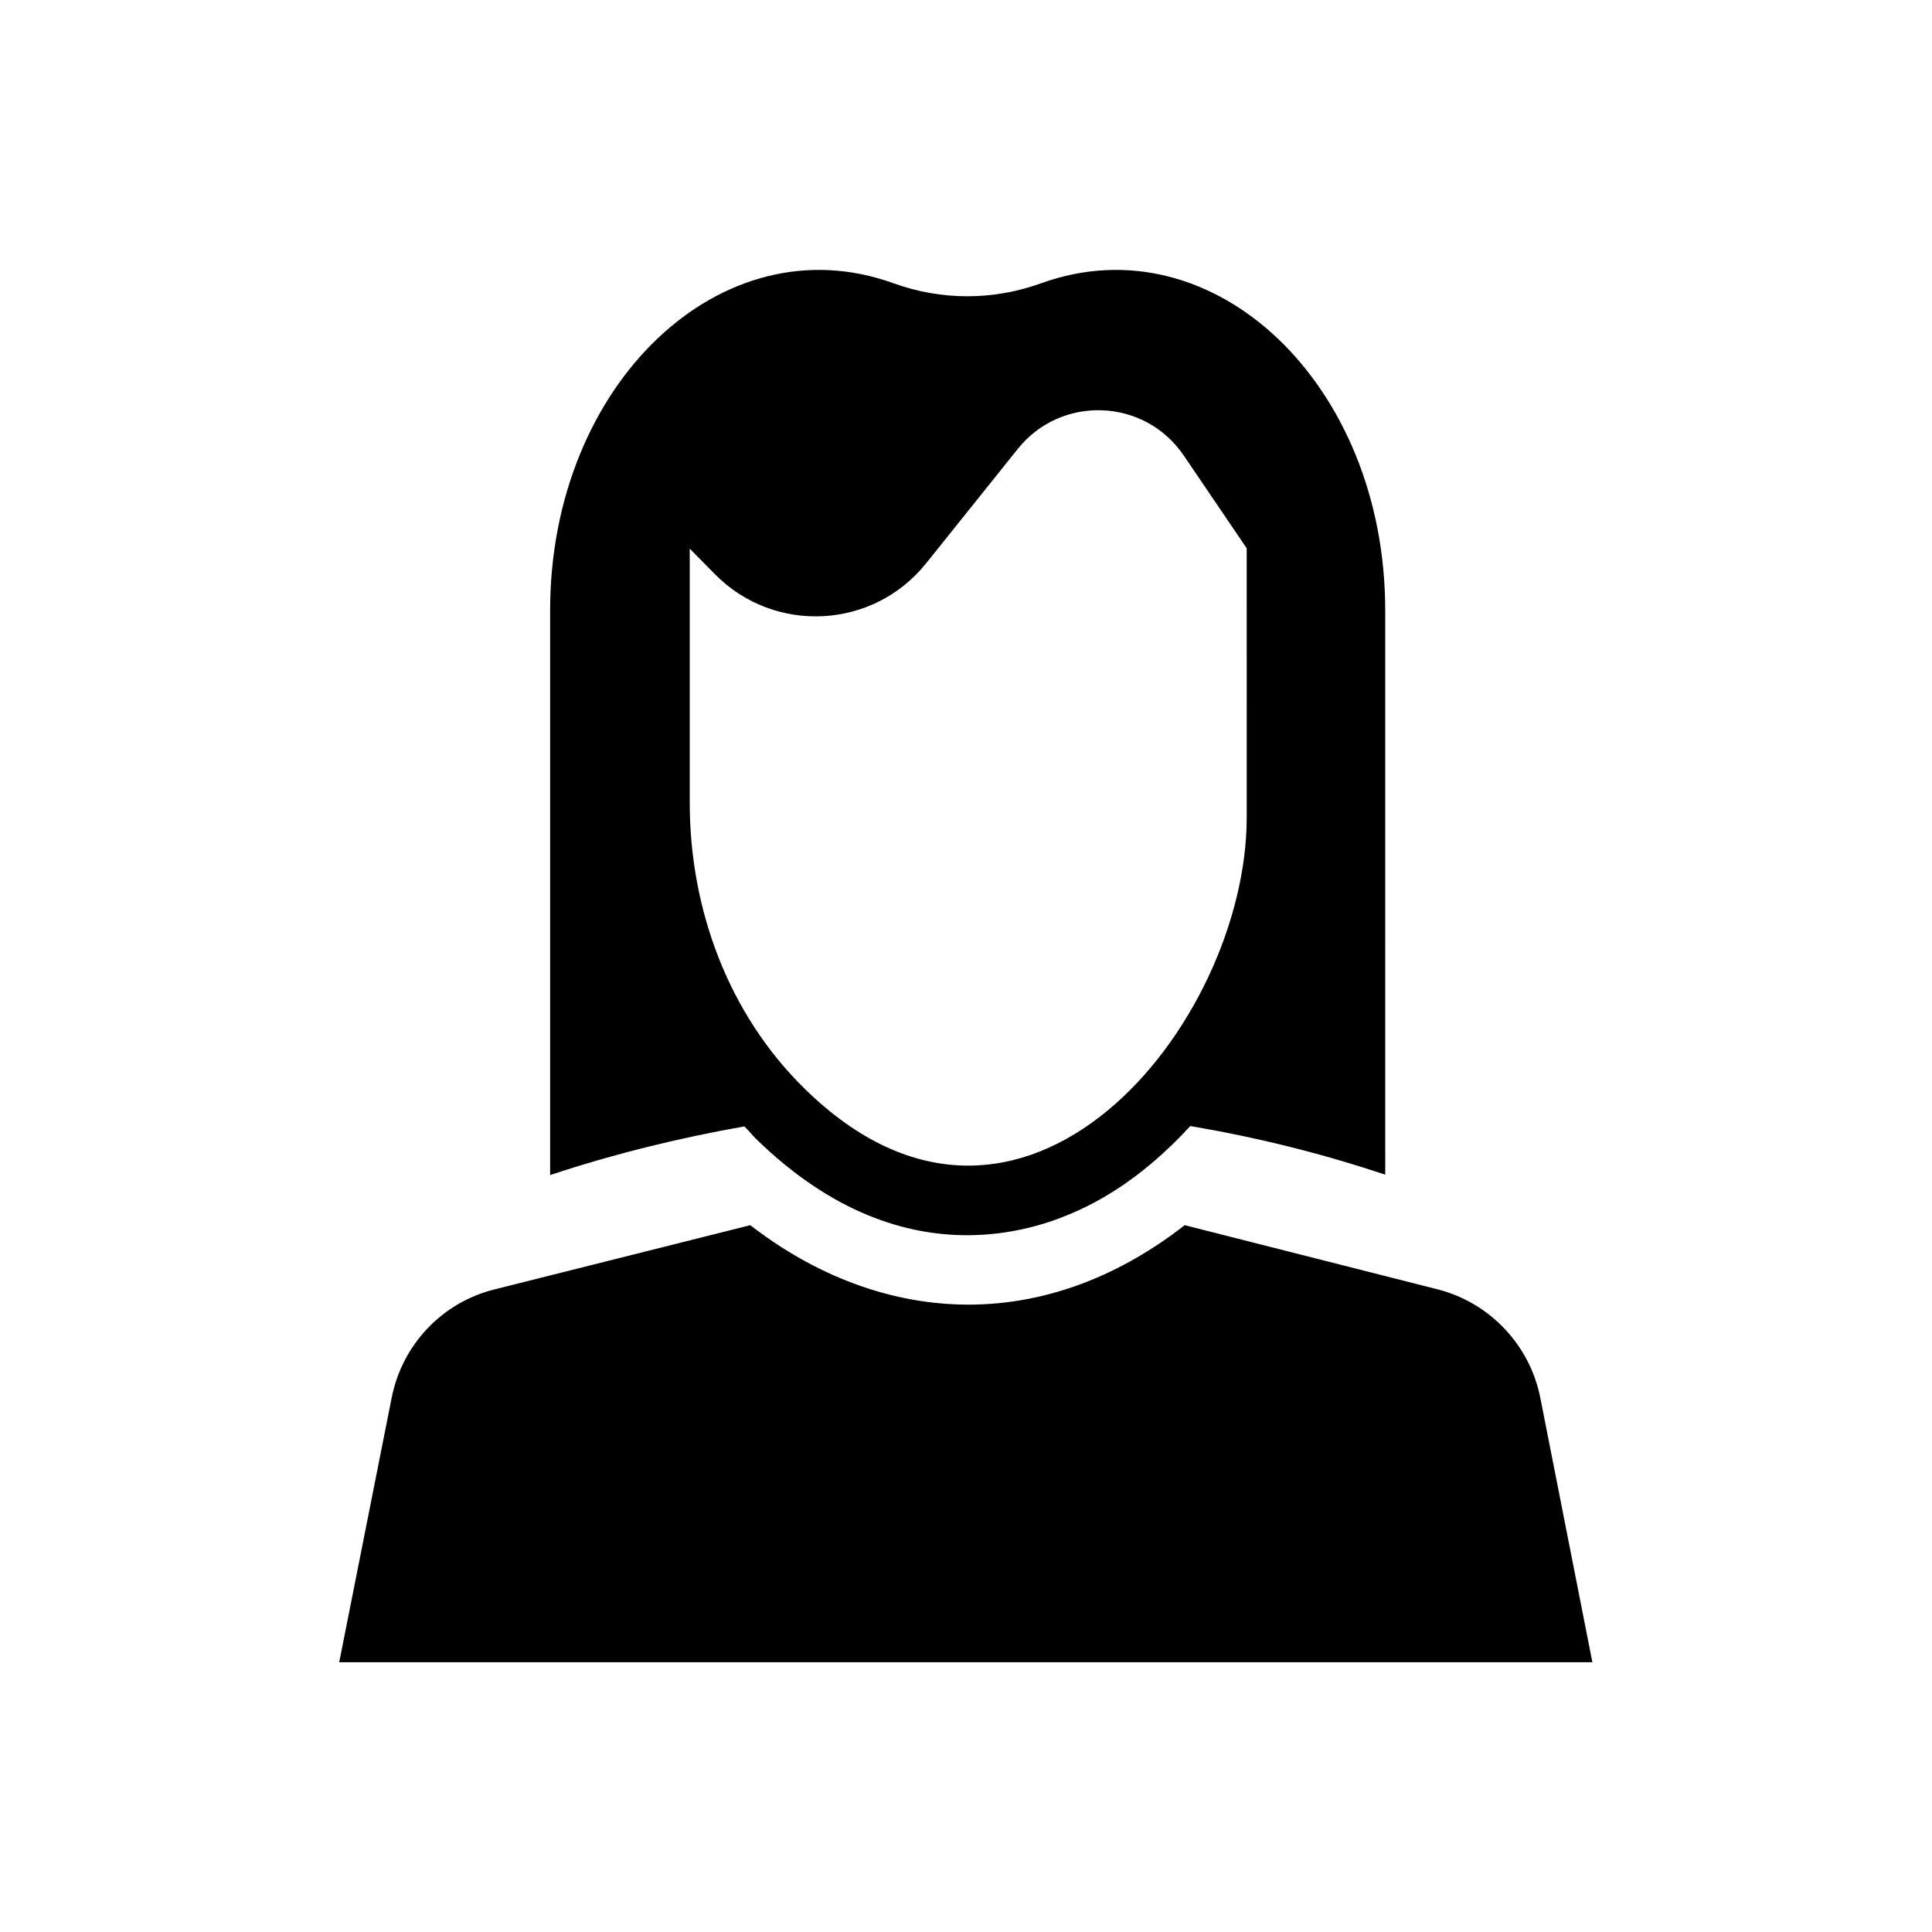 <?xml version="1.0" encoding="UTF-8"?>
<!-- Uploaded to: ICON Repo, www.iconrepo.com, Generator: ICON Repo Mixer Tools -->
<svg fill="#000000" width="800px" height="800px" version="1.1" viewBox="144 144 512 512" xmlns="http://www.w3.org/2000/svg">
 <g>
  <path d="m344.21 445.66c20.27 19.875 39.949 25.684 56.09 25.684 11.121 0 20.566-2.754 27.258-5.609 12.301-5.117 22.828-13.48 31.883-23.32 17.418 2.953 34.637 7.184 51.66 12.891l-0.004-149.57c0-59.926-45.461-103.12-91.117-86.691-12.793 4.625-26.469 4.625-39.262 0-45.465-16.43-90.926 26.766-90.926 86.691v149.67c16.926-5.609 34.145-9.84 51.465-12.891 1.082 0.984 1.969 2.164 2.953 3.148zm-17.516-156.36 6.789 6.887c15.742 15.941 41.918 14.66 55.988-2.953l24.207-30.207c11.512-14.465 33.75-13.578 44.082 1.77l16.629 24.5 0.004 71.344c0 54.711-59.434 128.61-117.2 71.832-20.172-19.777-30.406-47.527-30.406-75.77v-67.402z"/>
  <path d="m552.22 514.54c-2.754-14.07-13.383-25.289-27.16-28.832l-67.109-17.023c-16.629 12.988-36.113 21.059-57.367 21.059-14.66 0-35.719-4.035-57.762-21.059l-67.793 17.027c-13.875 3.445-24.5 14.66-27.258 28.832l-13.875 69.961h332.1z"/>
 </g>
</svg>